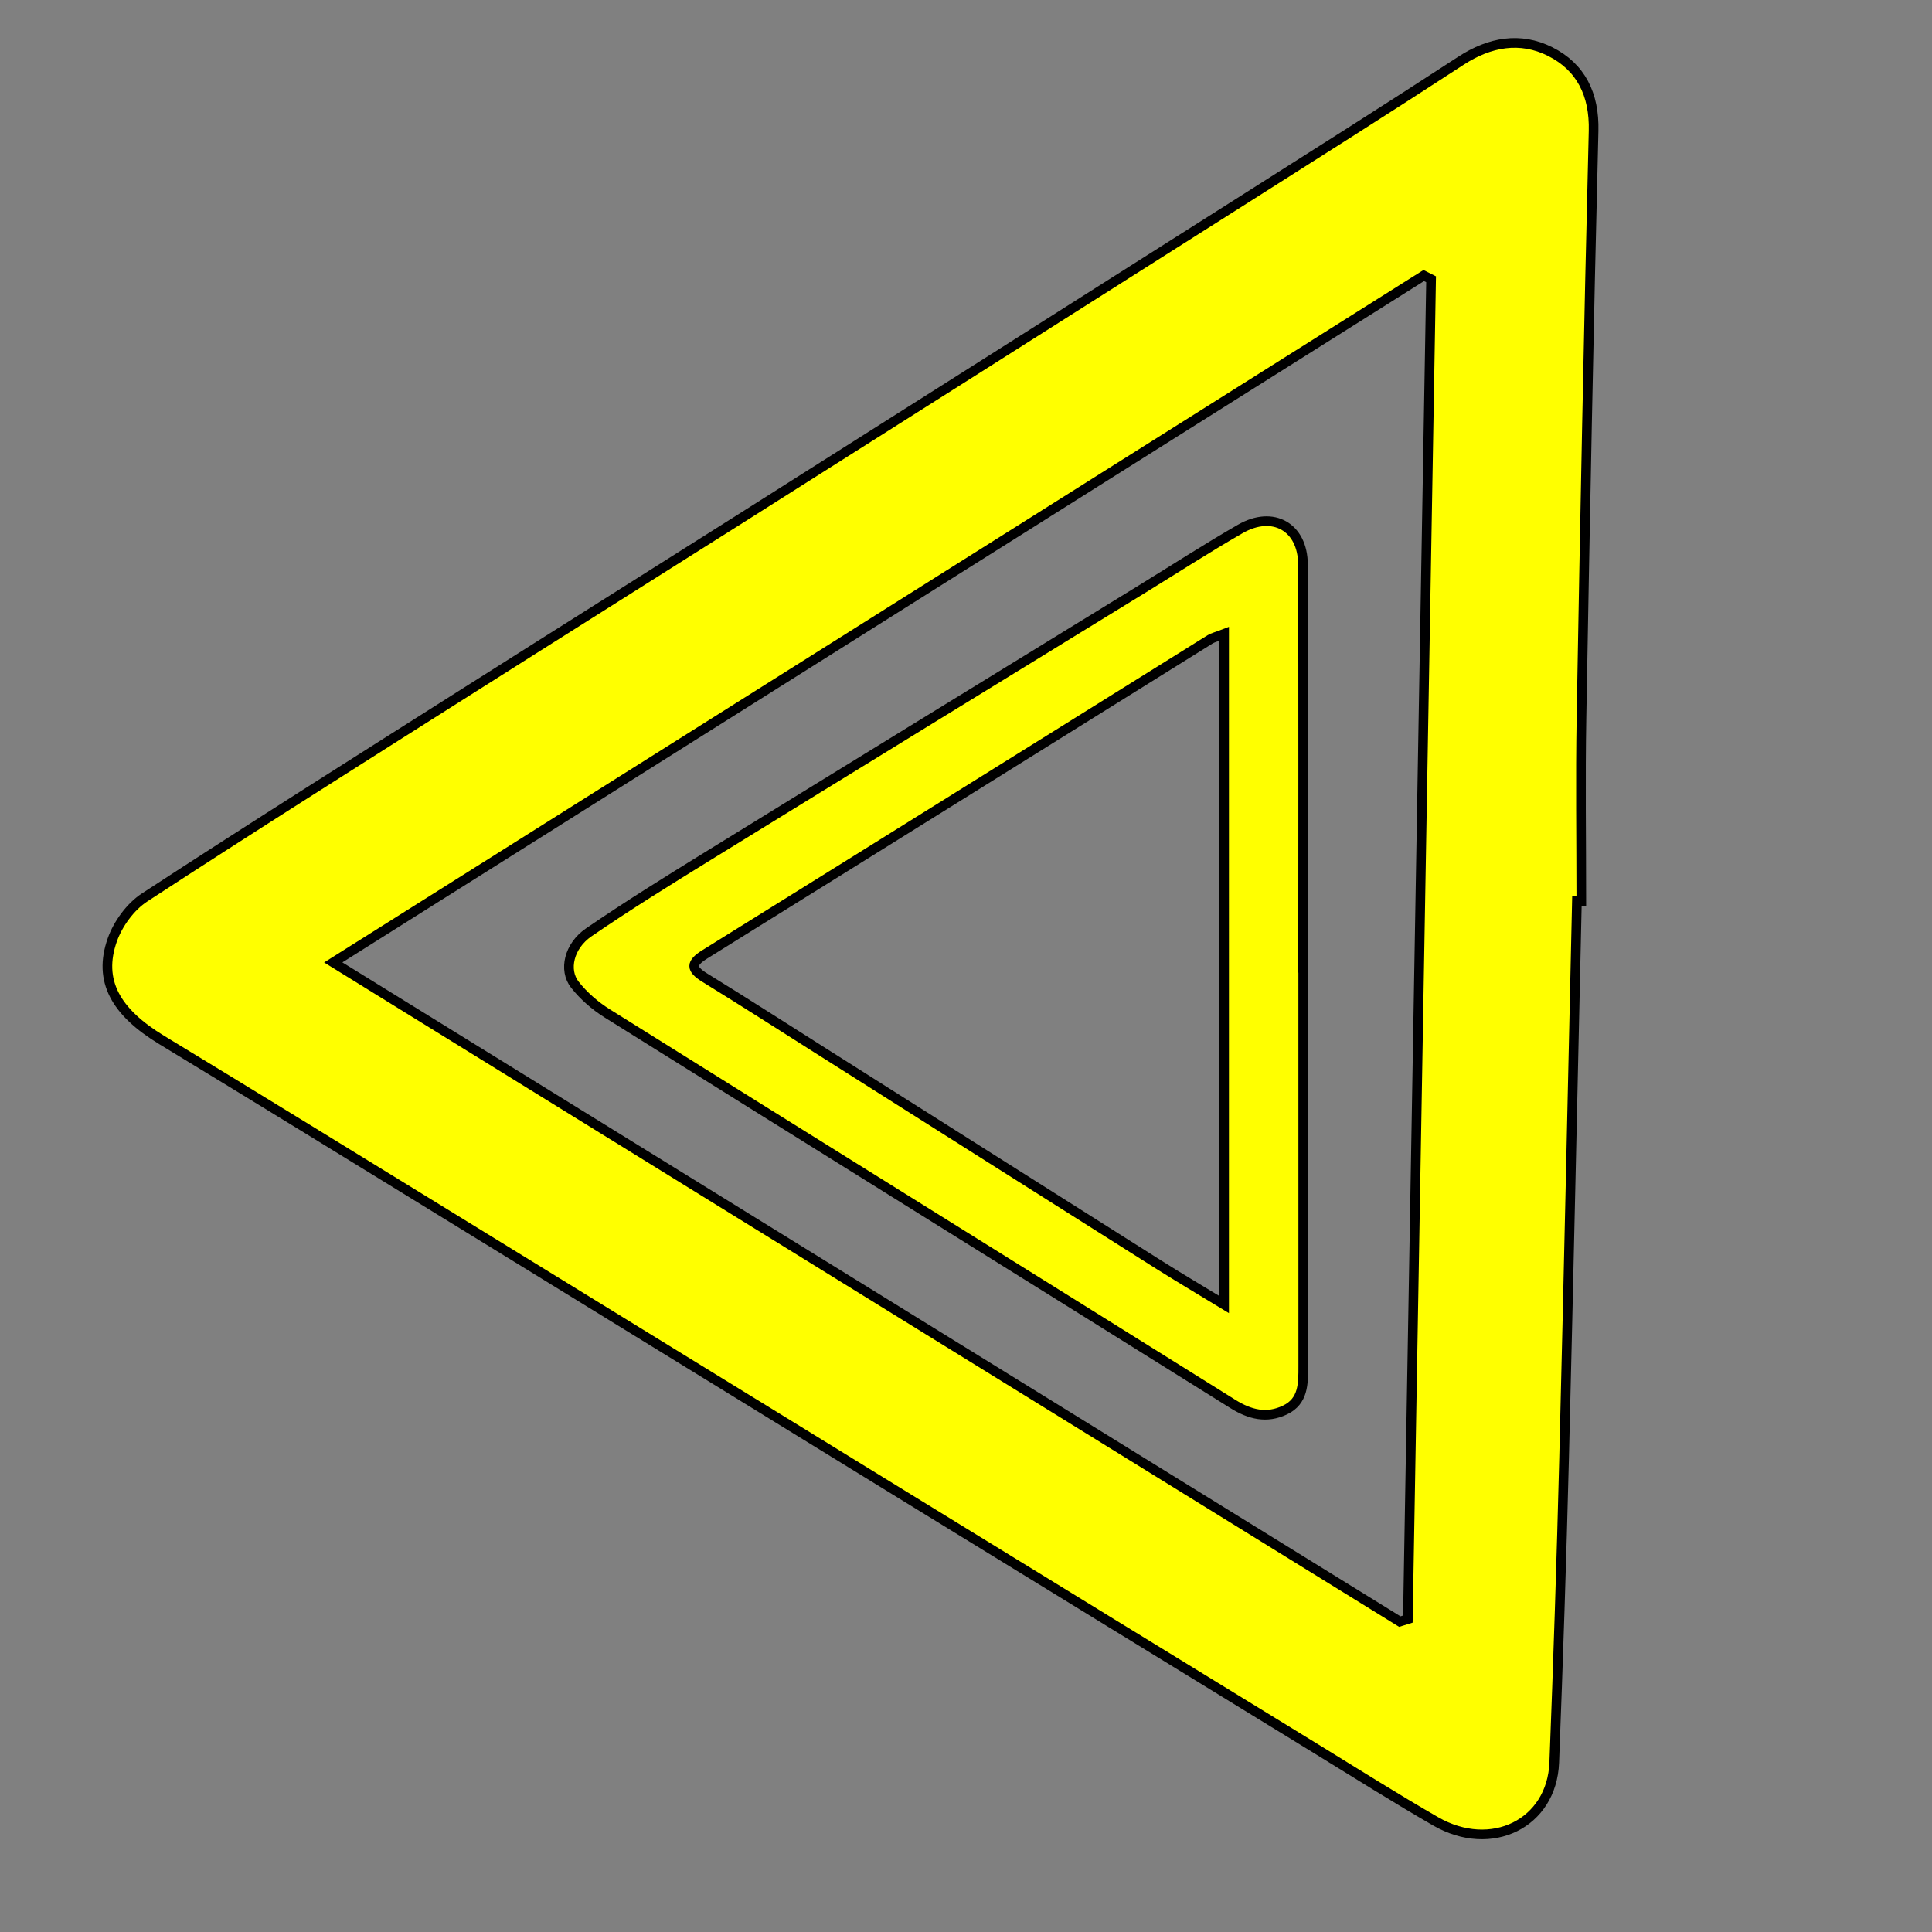 <?xml version="1.0" encoding="UTF-8" standalone="no"?>
<!-- Generator: Adobe Illustrator 28.6.0, SVG Export Plug-In . SVG Version: 9.03 Build 54939)  -->

<svg
   version="1.1"
   id="Warstwa_1"
   x="0px"
   y="0px"
   viewBox="0 0 400 400"
   style="enable-background:new 0 0 400 400;"
   xml:space="preserve"
   sodipodi:docname="1.svg"
   inkscape:version="1.3.2 (091e20e, 2023-11-25, custom)"
   xmlns:inkscape="http://www.inkscape.org/namespaces/inkscape"
   xmlns:sodipodi="http://sodipodi.sourceforge.net/DTD/sodipodi-0.dtd"
   xmlns="http://www.w3.org/2000/svg"
   xmlns:svg="http://www.w3.org/2000/svg"><rect x="0" y="0" width="400" height="400" fill="#808080" stroke="none"/><defs
   id="defs5" /><sodipodi:namedview
   id="namedview5"
   pagecolor="#ffffff"
   bordercolor="#000000"
   borderopacity="0.25"
   inkscape:showpageshadow="2"
   inkscape:pageopacity="0.0"
   inkscape:pagecheckerboard="0"
   inkscape:deskcolor="#d1d1d1"
   inkscape:zoom="2.2725"
   inkscape:cx="199.77998"
   inkscape:cy="200"
   inkscape:window-width="1920"
   inkscape:window-height="1147"
   inkscape:window-x="-8"
   inkscape:window-y="0"
   inkscape:window-maximized="1"
   inkscape:current-layer="g5" />
<g
   id="g5">

	<path
   style="fill:#ffff00;fill-opacity:1;stroke:#000000;stroke-width:2;stroke-dasharray:none"
   d="M326.482,186.543c-0.877,38.482-1.688,76.966-2.657,115.445   c-0.529,20.985-1.228,41.966-2.037,62.942c-0.486,12.607-13.007,18.809-24.561,12.157c-8.358-4.812-16.513-9.979-24.737-15.023   c-28.643-17.569-57.283-35.142-85.911-52.734c-31.038-19.073-62.055-38.179-93.093-57.251   c-19.982-12.279-39.946-24.589-59.997-36.755c-9.529-5.782-13.229-12.252-10.243-20.718c1.179-3.341,3.755-6.881,6.695-8.8   c22.149-14.461,44.532-28.564,66.872-42.732c19.107-12.117,38.266-24.153,57.382-36.257   c33.735-21.359,67.464-42.727,101.177-64.121c15.734-9.985,31.493-19.934,47.099-30.117c5.974-3.898,12.283-4.994,18.445-1.913   c6.389,3.195,9.208,8.873,9.018,16.447c-1.016,40.477-1.786,80.961-2.507,121.445c-0.226,12.659-0.035,25.325-0.035,37.988   C327.088,186.546,326.785,186.545,326.482,186.543z M289.818,335.733c0.555-0.174,1.109-0.348,1.664-0.522   c1.603-92.464,3.206-184.929,4.809-277.393c-0.507-0.256-1.013-0.512-1.52-0.768c-75.019,47.252-150.038,94.504-225.775,142.209   C143.128,245.074,216.473,290.404,289.818,335.733z"
   id="path2" />

	<path
   style="fill:#ffff00;fill-opacity:1;stroke:#000000;stroke-width:2;stroke-dasharray:none"
   d="M269.817,200.373c0,27.498-0.006,54.996,0.008,82.494c0.002,3.573,0.064,7.226-3.78,9.061   c-3.781,1.806-7.255,0.962-10.804-1.258c-43.156-26.993-86.384-53.872-129.539-80.869c-2.499-1.564-4.864-3.621-6.68-5.929   c-2.383-3.029-1.232-8.019,2.863-10.83c8.084-5.549,16.433-10.722,24.782-15.872c29.871-18.425,59.789-36.774,89.688-55.153   c6.802-4.181,13.511-8.523,20.427-12.505c6.789-3.91,12.959-0.4,12.982,7.367c0.083,27.831,0.033,55.663,0.033,83.494   C269.804,200.373,269.81,200.373,269.817,200.373z M253.441,131.235c-1.681,0.645-2.347,0.786-2.891,1.125   c-34.861,21.735-69.701,43.505-104.586,65.2c-2.98,1.853-2.987,3.045-0.013,4.875c8.217,5.055,16.332,10.276,24.484,15.436   c23.191,14.679,46.374,29.372,69.578,44.031c4.279,2.703,8.641,5.274,13.427,8.187   C253.441,223.438,253.441,177.727,253.441,131.235z"
   id="path4" />

</g>
</svg>

